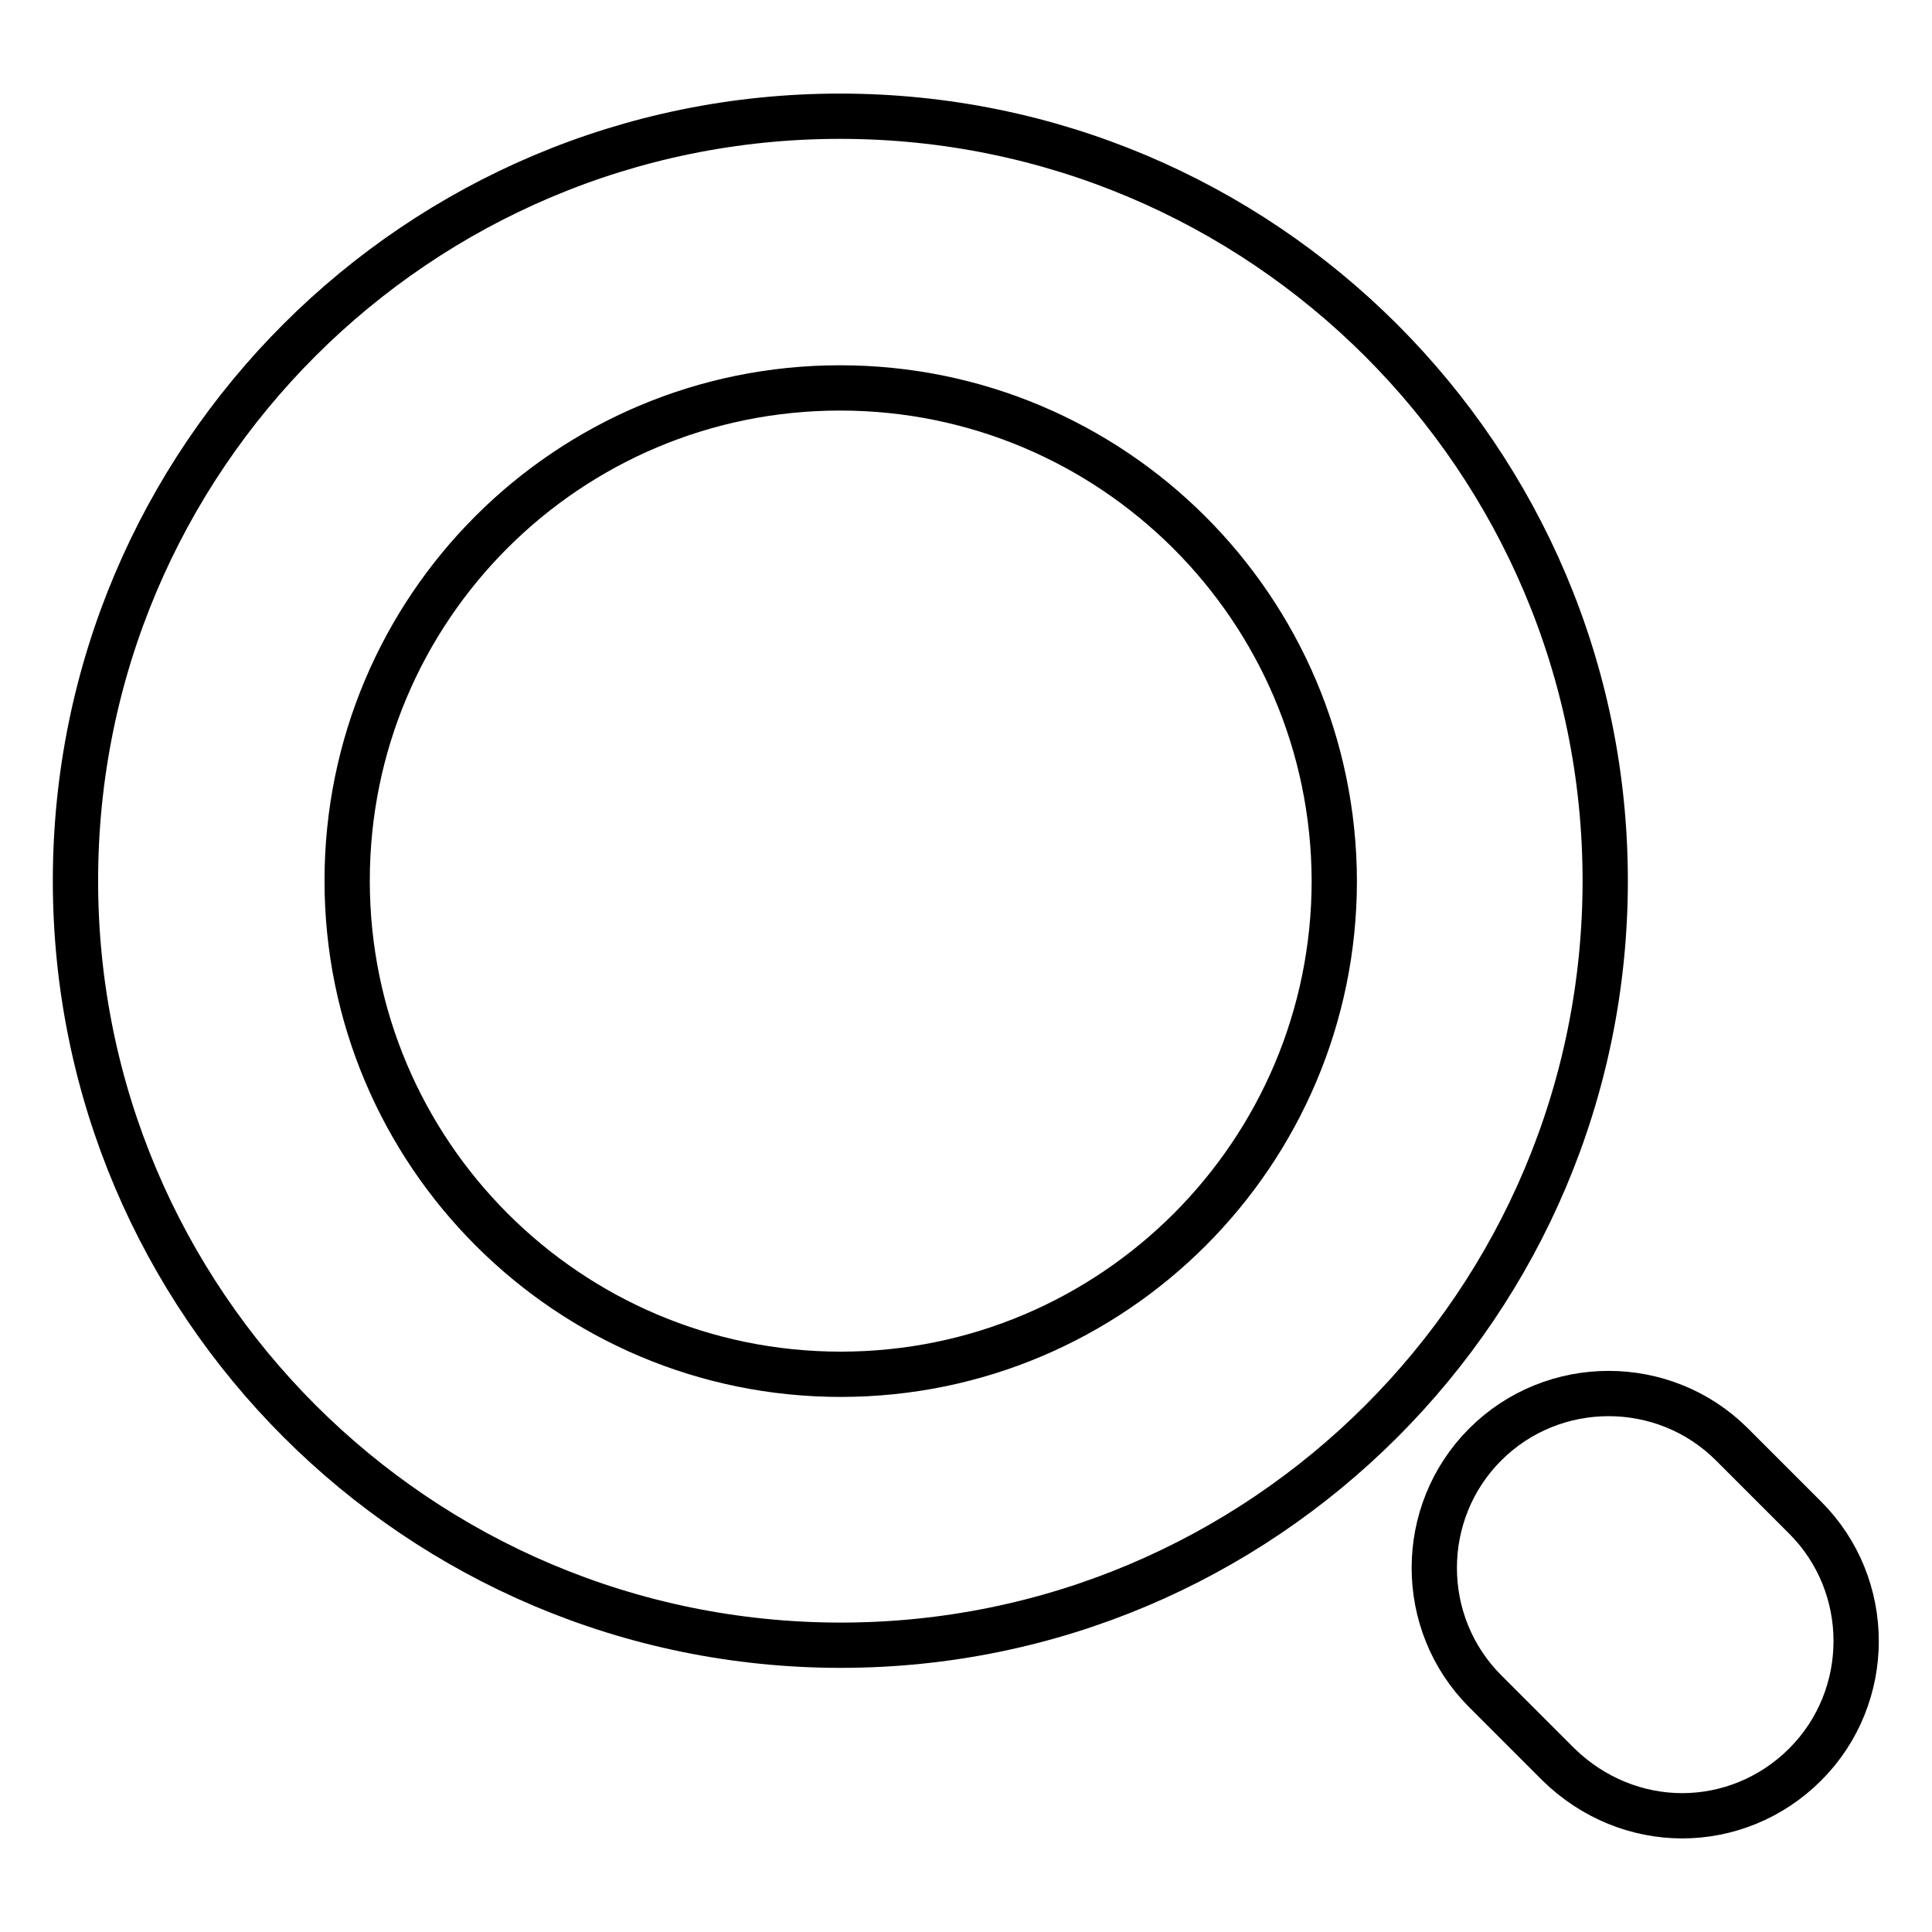 <?xml version="1.0" encoding="utf-8"?>
<!-- Svg Vector Icons : http://www.onlinewebfonts.com/icon -->
<!DOCTYPE svg PUBLIC "-//W3C//DTD SVG 1.1//EN" "http://www.w3.org/Graphics/SVG/1.1/DTD/svg11.dtd">
<svg version="1.1" xmlns="http://www.w3.org/2000/svg" xmlns:xlink="http://www.w3.org/1999/xlink" x="0px" y="0px" viewBox="0 0 256 256" enable-background="new 0 0 256 256" xml:space="preserve">
<g><g><path stroke-width="6" fill-opacity="0" stroke="#000000"  d="M212.7,116.7c0,56-45.4,101.3-101.3,101.3c-56,0-101.4-45.4-101.4-101.3c0-56,45.4-101.3,101.3-101.3C167.3,15.4,212.7,60.8,212.7,116.7z M111.3,51.4C75.2,51.4,46,80.6,46,116.7c0,36.1,29.3,65.4,65.4,65.4c36.1,0,65.4-29.3,65.4-65.4C176.7,80.6,147.4,51.4,111.3,51.4z"/><path stroke-width="6" fill-opacity="0" stroke="#000000"  d="M222.9,240.6c-5.9,0-11.8-2.3-16.4-6.8l-9.7-9.7c-9-9-9-23.7,0-32.7c9-9,23.7-9,32.7,0l9.7,9.7c9,9,9,23.7,0,32.7C234.7,238.3,228.8,240.6,222.9,240.6z"/></g></g>
</svg>